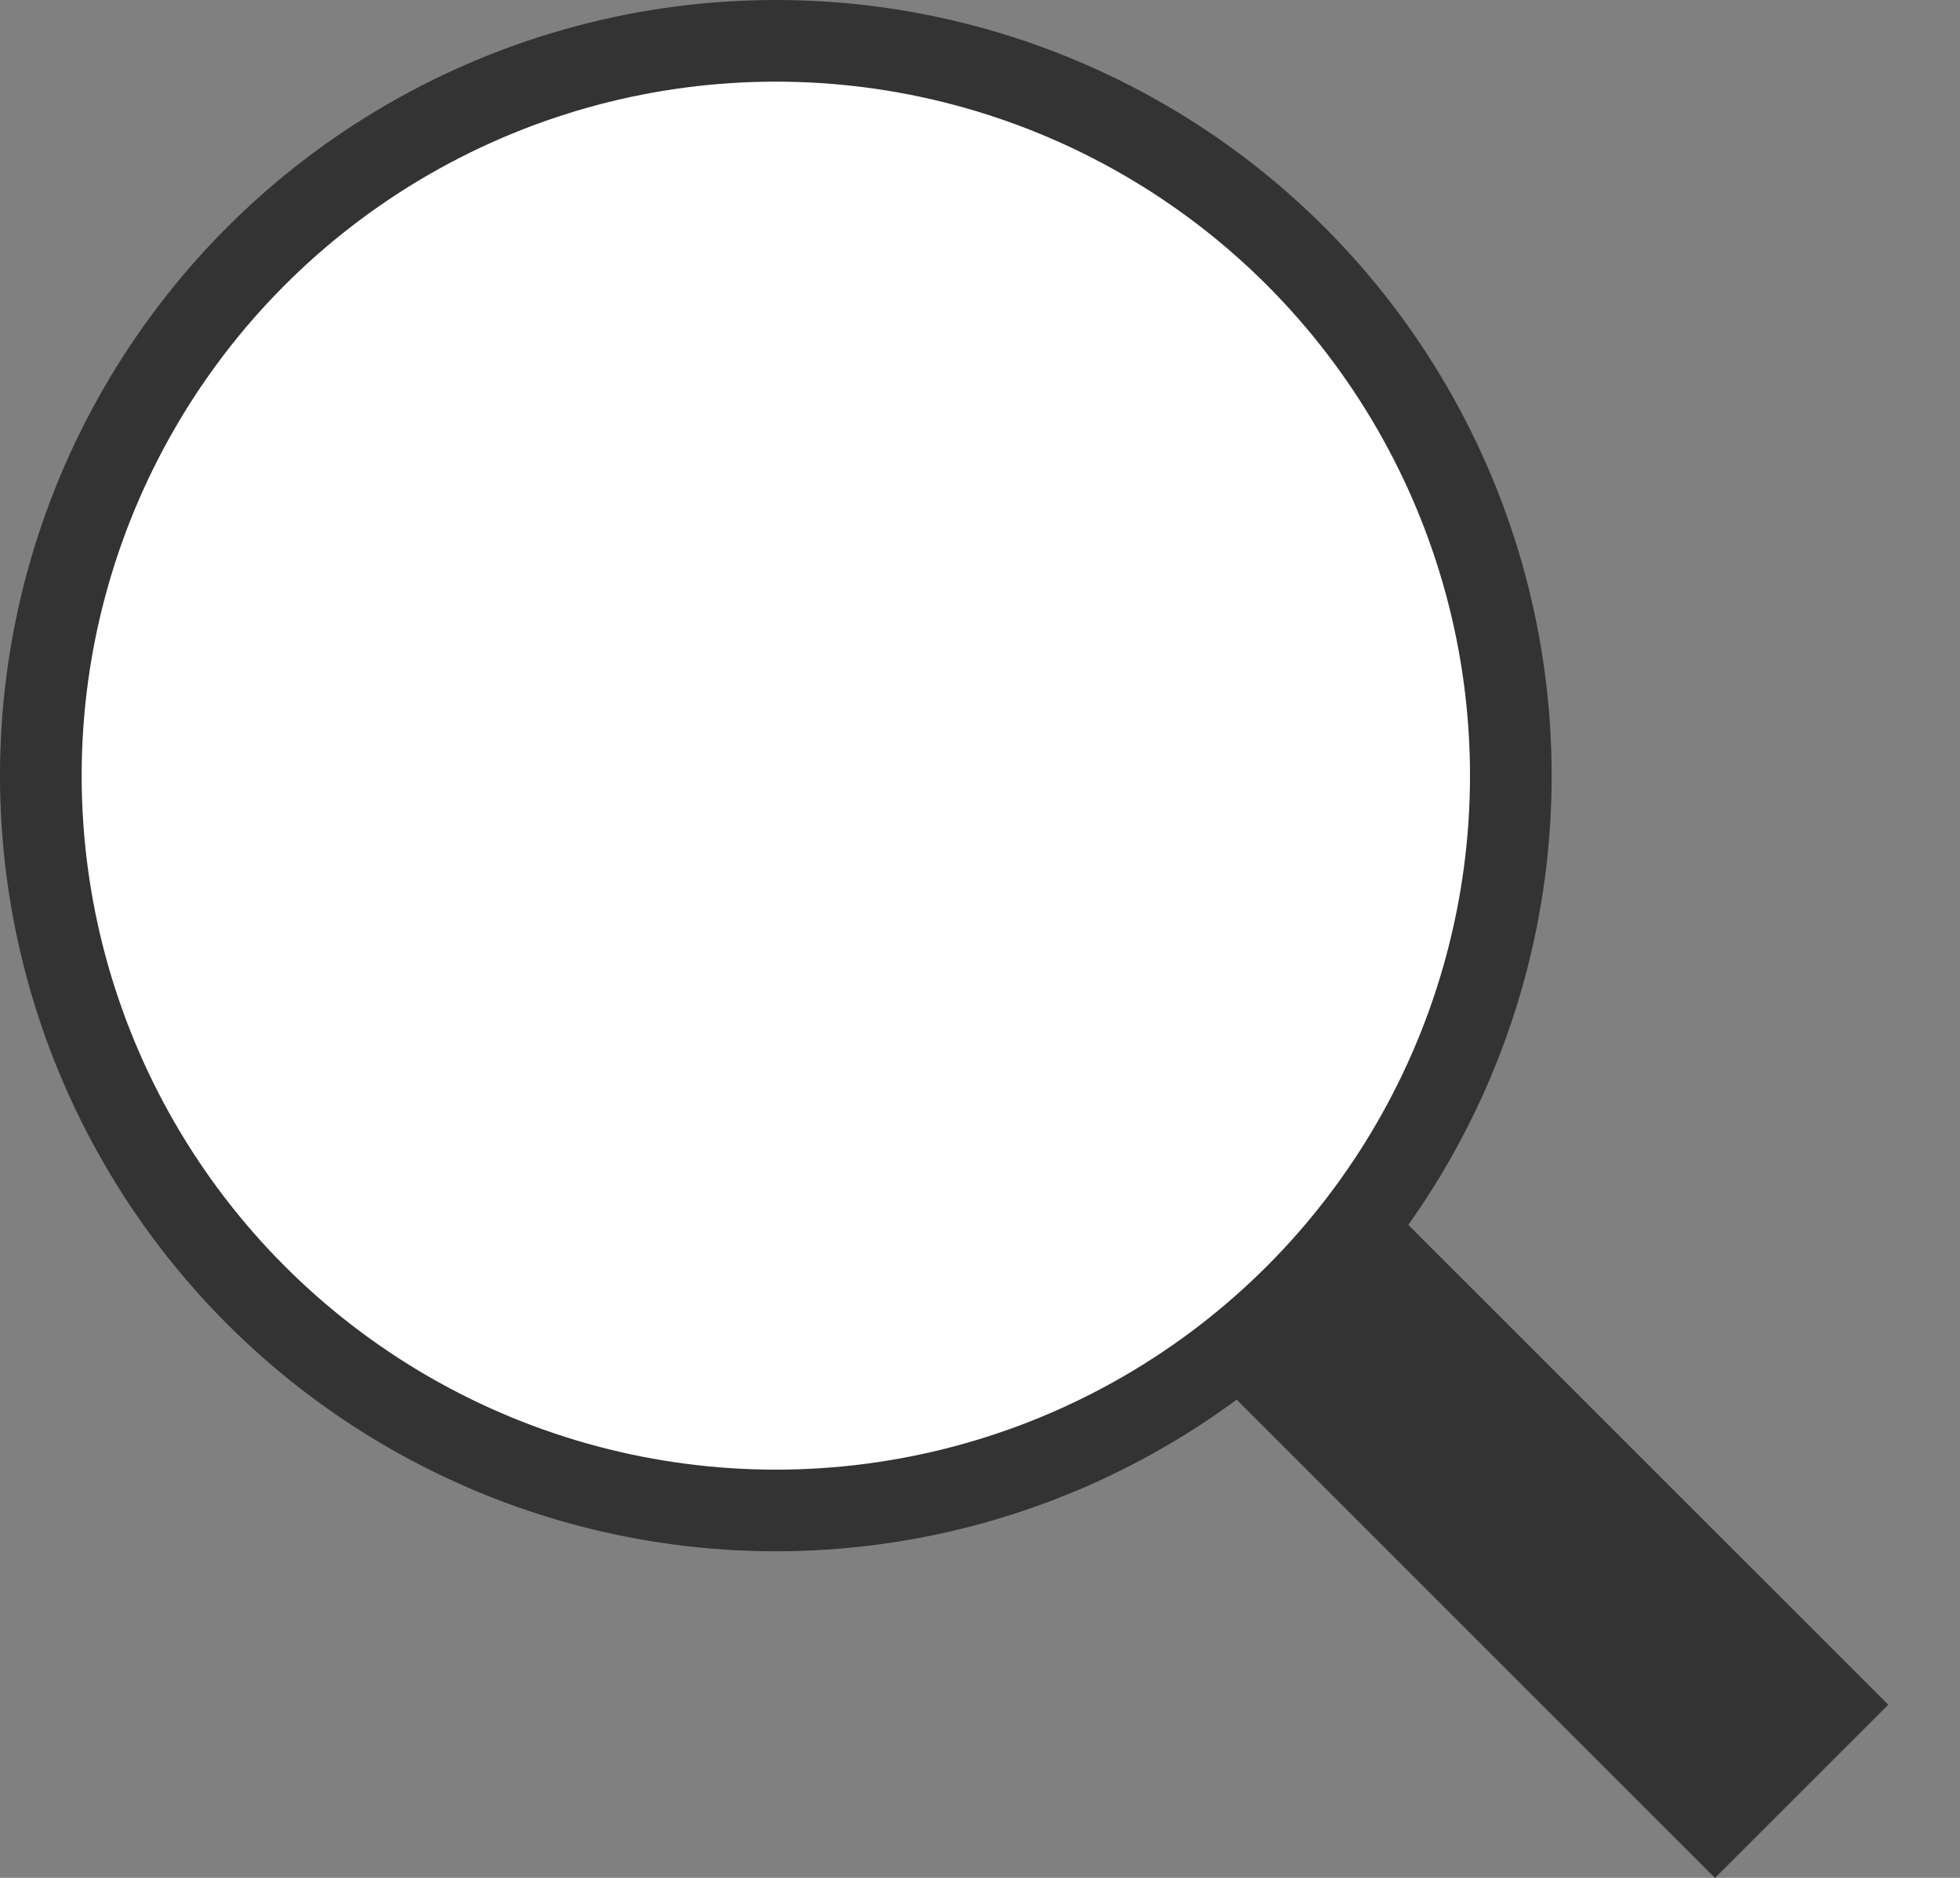 <svg width="24" height="23" viewBox="0 0 24 23" fill="none" xmlns="http://www.w3.org/2000/svg">
<rect x="0" y="0" width="24" height="23" fill="#808080" stroke="none"/>
<circle cx="9.5" cy="9.5" r="9" fill="white" stroke="#333333"/>
<line x1="16.061" y1="15.94" x2="22.061" y2="21.94" stroke="#333333" stroke-width="3"/>
</svg>
